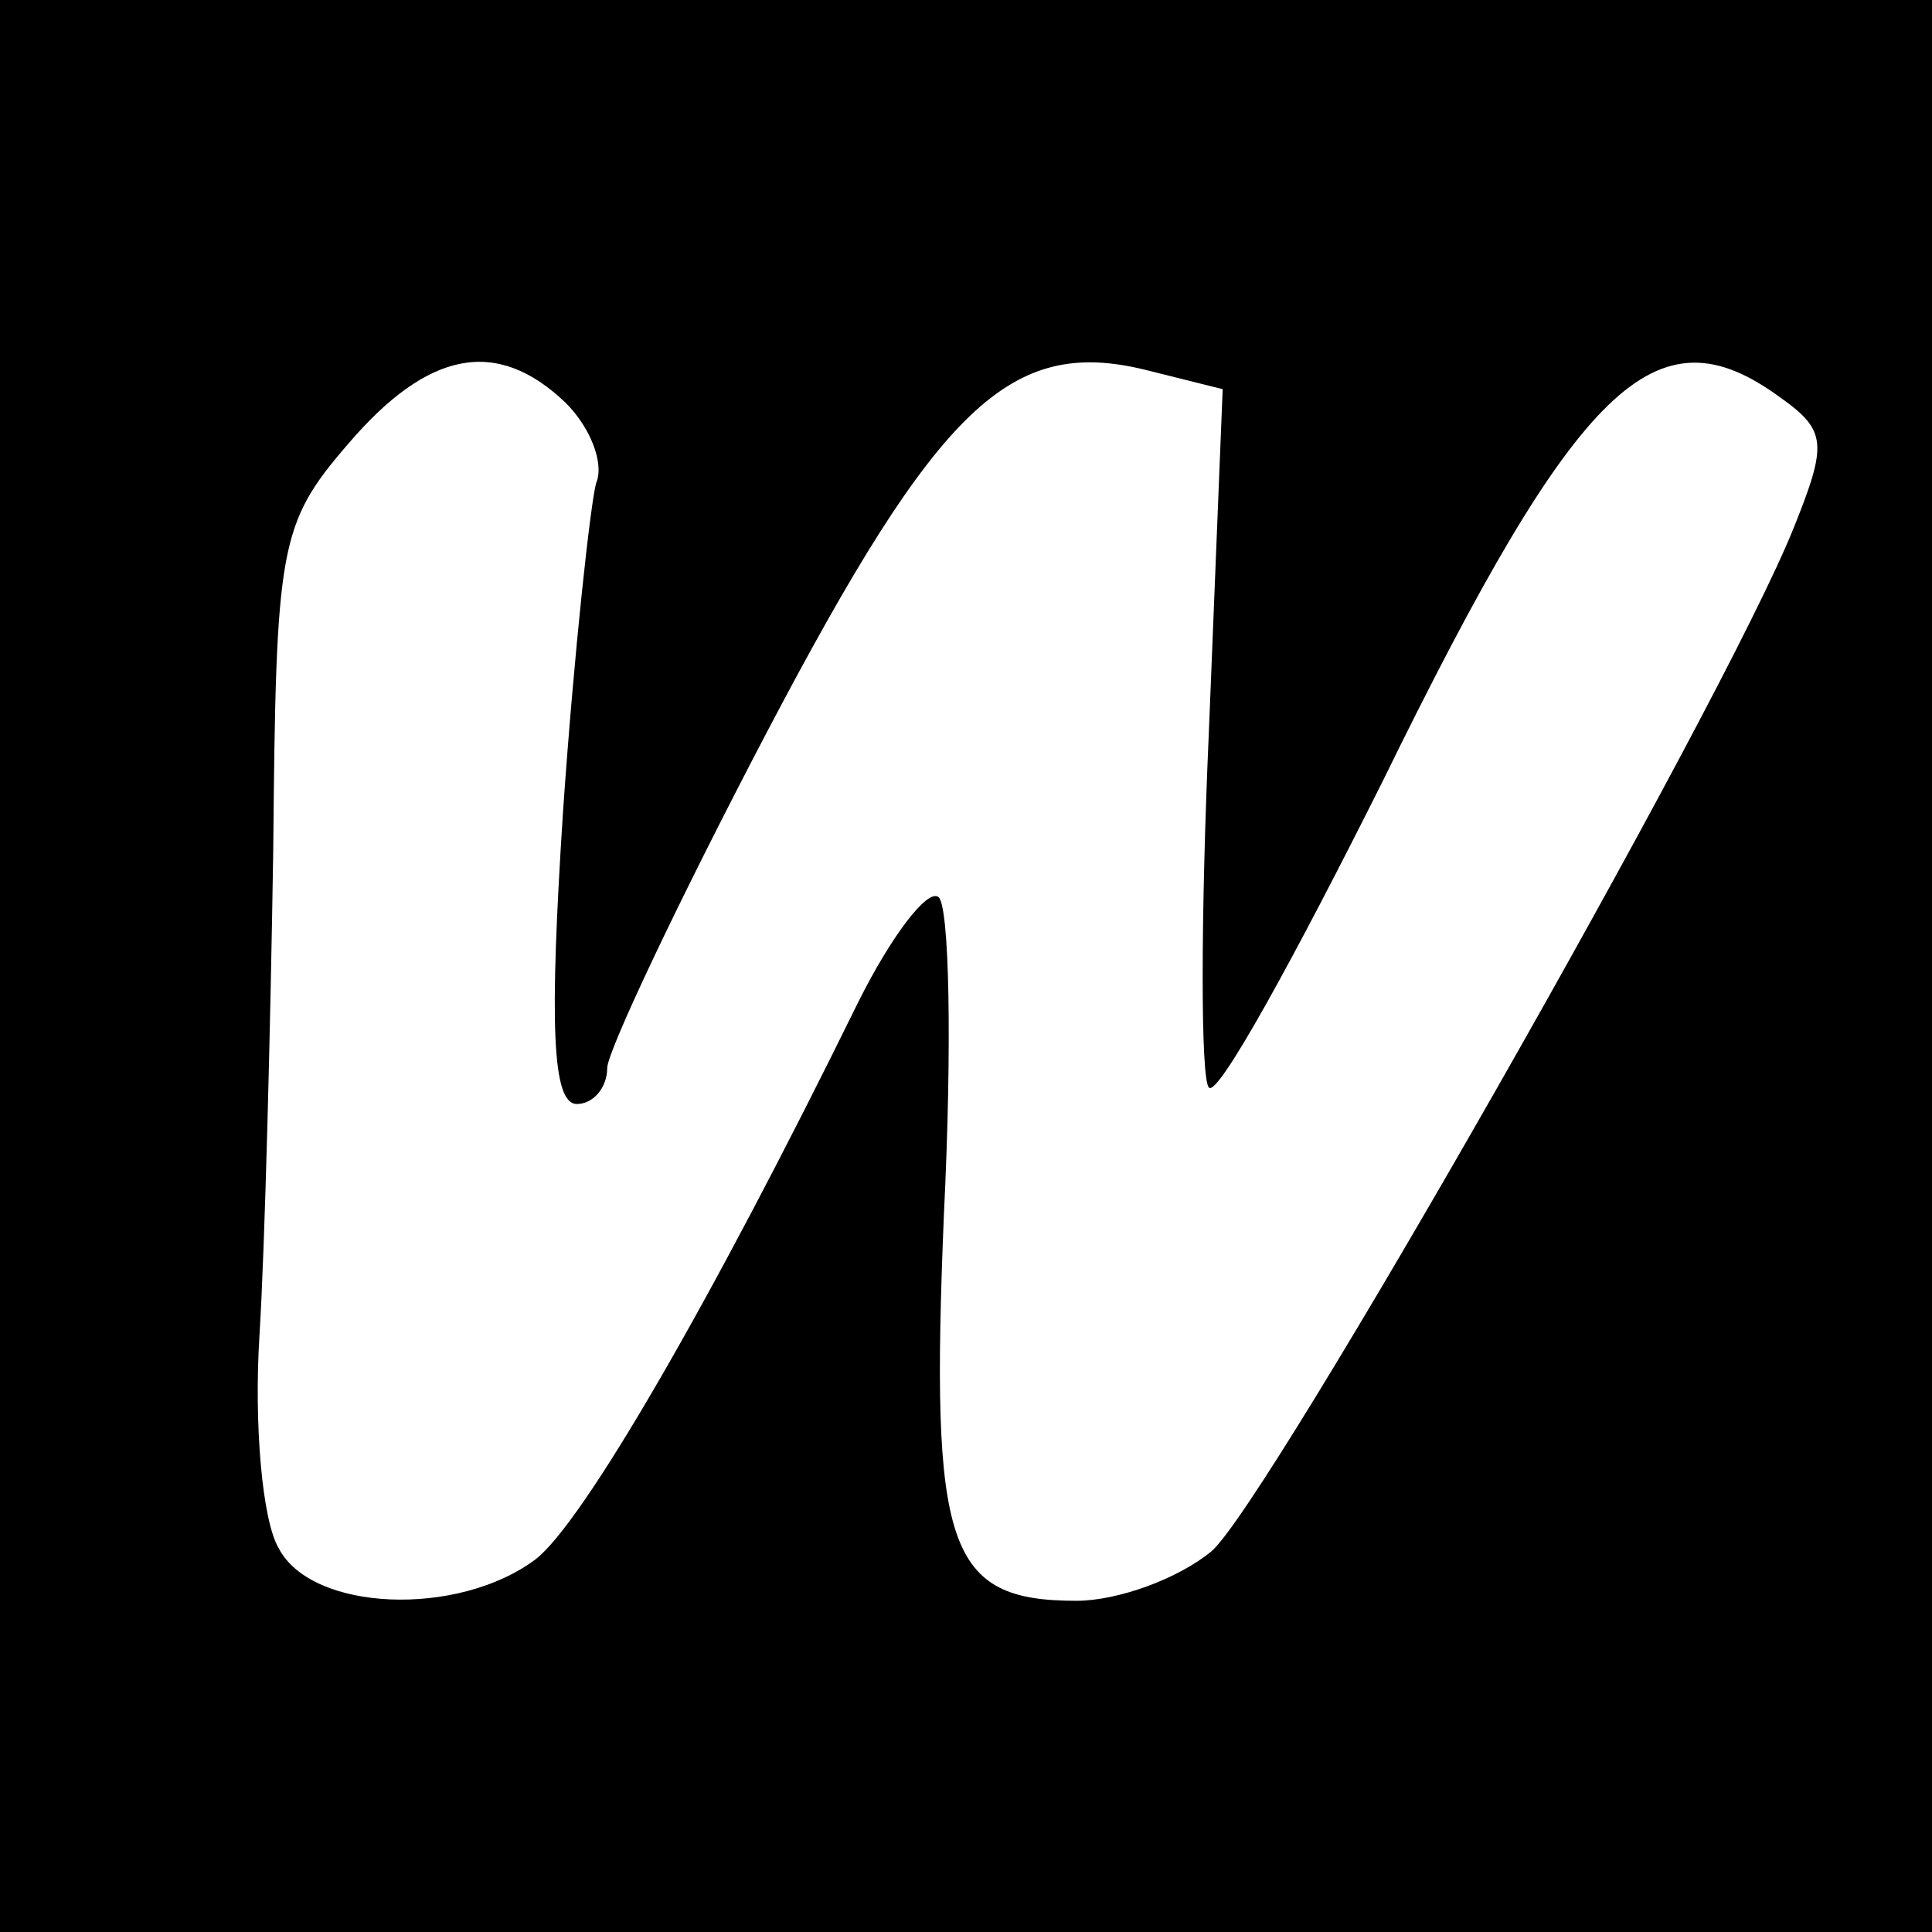 <svg version="1" xmlns="http://www.w3.org/2000/svg" width="93.333" height="93.333" viewBox="0 0 70 70"><path d="M0 35v35h70V0H0v35zm20.5-20.4c.9.9 1.4 2.2 1.1 2.9-.2.7-.8 6.1-1.2 11.9-.5 7.7-.4 10.6.5 10.6.6 0 1.1-.6 1.1-1.3 0-.6 2.6-6.1 5.8-12.2 6.2-11.8 8.8-14.3 13.7-13.1l2.8.7-.5 12.4c-.3 6.8-.3 12.6 0 12.9.3.4 3.1-4.7 6.3-11.1 7.1-14.5 9.9-17.2 14.4-13.9 1.7 1.2 1.7 1.7.5 4.7-2.6 6.5-19.1 35.4-21.1 37.1-1.2 1-3.4 1.8-4.9 1.8-4.7 0-5.3-1.9-4.8-14 .3-6.1.2-11.2-.2-11.5-.4-.3-1.7 1.4-2.9 3.8-5.4 11-10 18.9-11.7 20.2-2.8 2.1-8.1 1.9-9.3-.4-.6-1-.9-4.5-.7-7.7.2-3.2.4-11.2.5-17.6.1-11 .2-11.8 2.7-14.7 2.9-3.4 5.4-3.9 7.9-1.5z"/></svg>